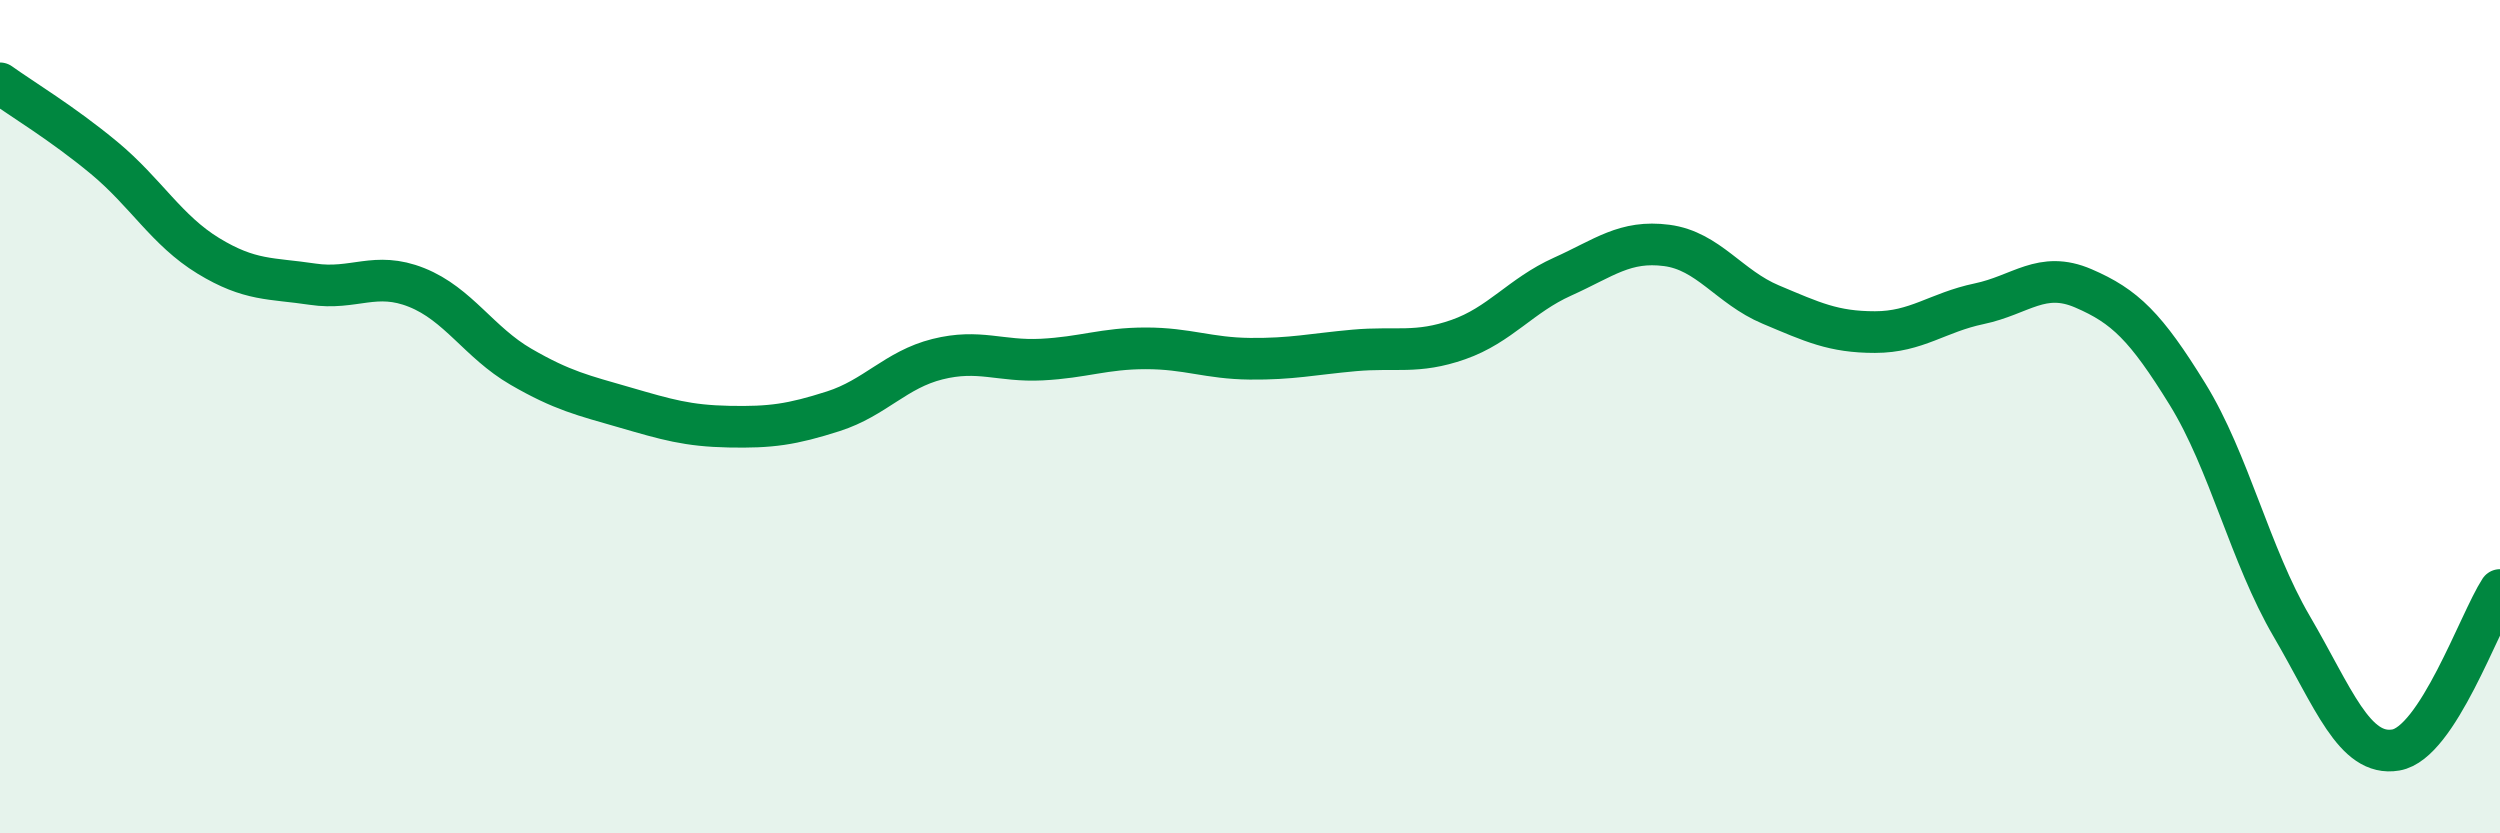 
    <svg width="60" height="20" viewBox="0 0 60 20" xmlns="http://www.w3.org/2000/svg">
      <path
        d="M 0,2 C 0.5,2.36 1.5,2.96 2.5,3.79 C 3.5,4.62 4,5.53 5,6.14 C 6,6.75 6.5,6.67 7.5,6.82 C 8.5,6.97 9,6.5 10,6.9 C 11,7.3 11.5,8.22 12.5,8.8 C 13.5,9.38 14,9.49 15,9.78 C 16,10.07 16.5,10.22 17.5,10.24 C 18.5,10.26 19,10.19 20,9.87 C 21,9.55 21.5,8.87 22.5,8.62 C 23.5,8.37 24,8.68 25,8.63 C 26,8.58 26.5,8.36 27.5,8.36 C 28.5,8.36 29,8.6 30,8.61 C 31,8.62 31.5,8.5 32.5,8.41 C 33.5,8.32 34,8.5 35,8.15 C 36,7.8 36.5,7.09 37.5,6.64 C 38.5,6.19 39,5.76 40,5.89 C 41,6.02 41.5,6.89 42.5,7.31 C 43.5,7.73 44,7.97 45,7.97 C 46,7.97 46.5,7.5 47.5,7.29 C 48.5,7.08 49,6.49 50,6.92 C 51,7.35 51.5,7.84 52.5,9.46 C 53.5,11.08 54,13.32 55,15.03 C 56,16.74 56.5,18.17 57.5,18 C 58.5,17.83 59.5,14.93 60,14.16L60 20L0 20Z"
        fill="#008740"
        opacity="0.1"
        stroke-linecap="round"
        stroke-linejoin="round"
      />
      <path
        d="M 0,2 C 0.5,2.36 1.5,2.96 2.5,3.79 C 3.5,4.62 4,5.53 5,6.14 C 6,6.75 6.5,6.67 7.5,6.82 C 8.5,6.97 9,6.5 10,6.9 C 11,7.3 11.5,8.22 12.5,8.8 C 13.5,9.38 14,9.49 15,9.78 C 16,10.07 16.5,10.22 17.5,10.24 C 18.5,10.26 19,10.19 20,9.87 C 21,9.55 21.5,8.87 22.5,8.62 C 23.5,8.37 24,8.68 25,8.63 C 26,8.58 26.5,8.36 27.5,8.36 C 28.5,8.36 29,8.6 30,8.61 C 31,8.62 31.5,8.5 32.5,8.41 C 33.5,8.32 34,8.5 35,8.15 C 36,7.8 36.5,7.09 37.5,6.64 C 38.5,6.19 39,5.76 40,5.89 C 41,6.02 41.5,6.89 42.5,7.31 C 43.5,7.73 44,7.97 45,7.97 C 46,7.97 46.5,7.5 47.5,7.29 C 48.5,7.08 49,6.49 50,6.92 C 51,7.35 51.5,7.84 52.5,9.46 C 53.5,11.08 54,13.32 55,15.03 C 56,16.74 56.5,18.17 57.5,18 C 58.5,17.83 59.5,14.93 60,14.16"
        stroke="#008740"
        stroke-width="1"
        fill="none"
        stroke-linecap="round"
        stroke-linejoin="round"
      />
    </svg>
  